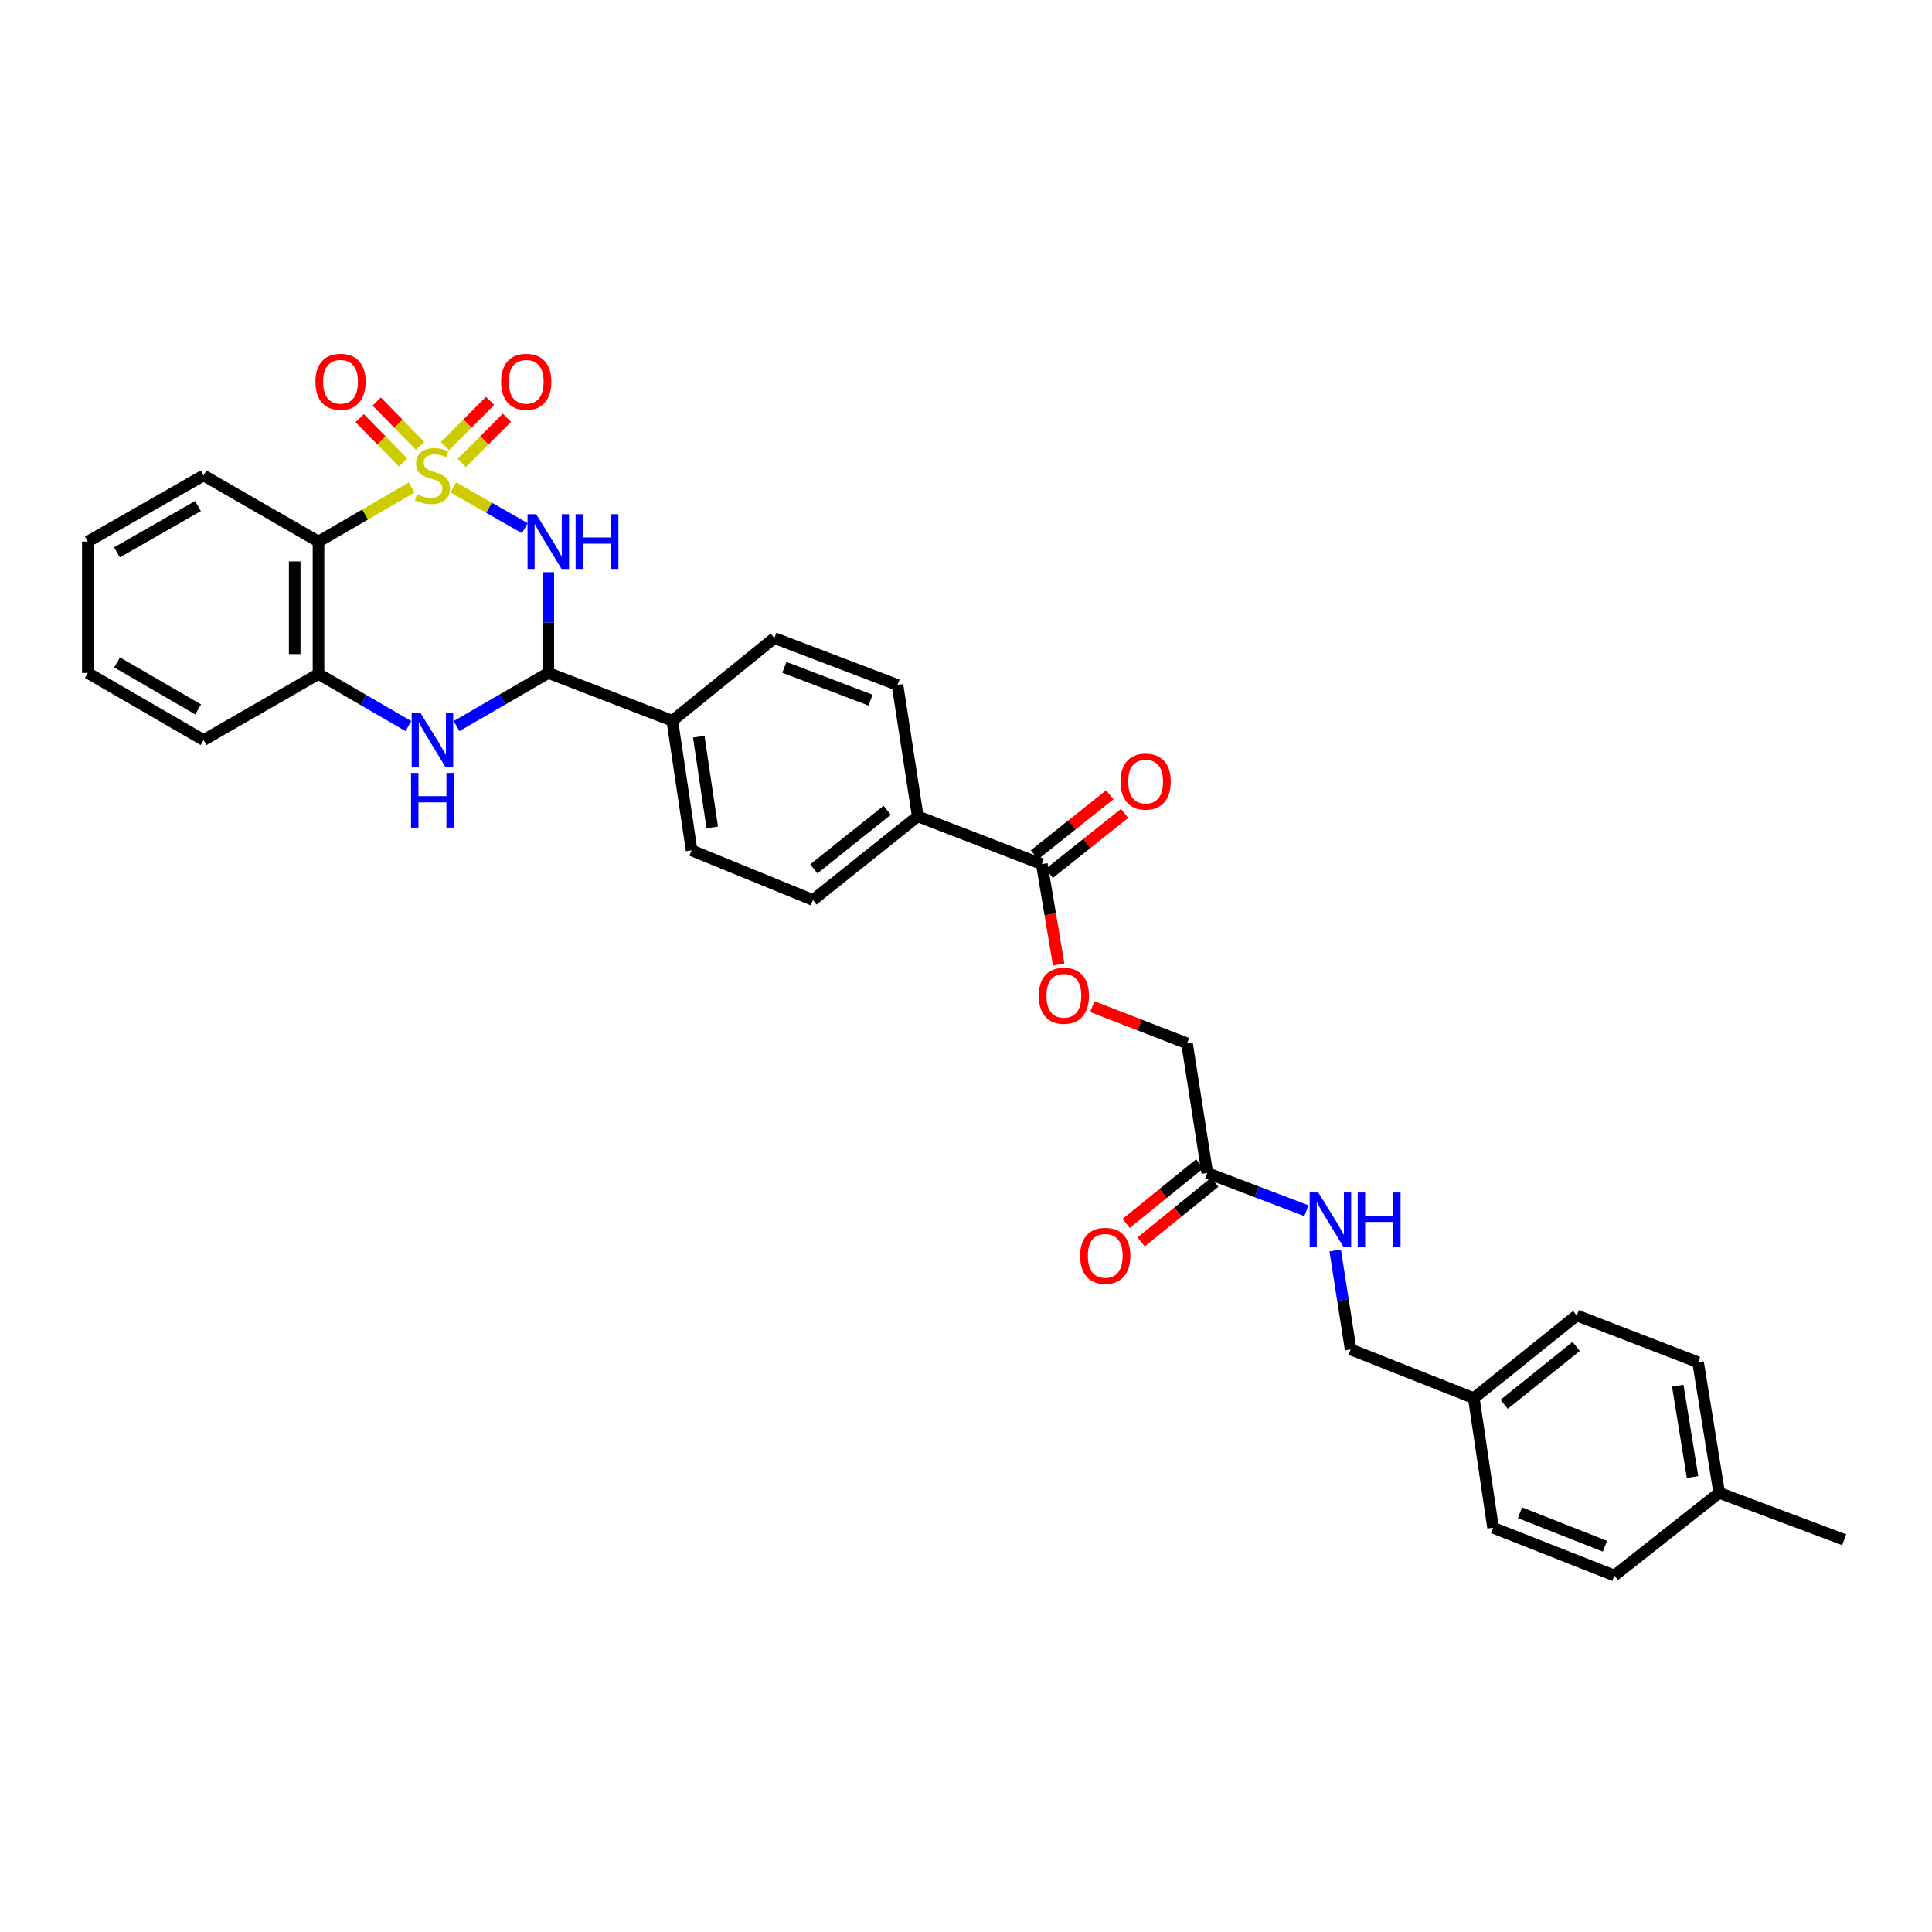 <?xml version='1.0' encoding='iso-8859-1'?>
<svg version='1.1' baseProfile='full'
              xmlns='http://www.w3.org/2000/svg'
                      xmlns:rdkit='http://www.rdkit.org/xml'
                      xmlns:xlink='http://www.w3.org/1999/xlink'
                  xml:space='preserve'
width='1000px' height='1000px' viewBox='0 0 1000 1000'>
<!-- END OF HEADER -->
<rect style='opacity:1.0;fill:#FFFFFF;stroke:none' width='1000' height='1000' x='0' y='0'> </rect>
<path class='bond-0' d='M 234.637,252.254 L 253.137,262.816' style='fill:none;fill-rule:evenodd;stroke:#CCCC00;stroke-width:6px;stroke-linecap:butt;stroke-linejoin:miter;stroke-opacity:1' />
<path class='bond-0' d='M 253.137,262.816 L 271.637,273.378' style='fill:none;fill-rule:evenodd;stroke:#0000FF;stroke-width:6px;stroke-linecap:butt;stroke-linejoin:miter;stroke-opacity:1' />
<path class='bond-1' d='M 213.046,252.345 L 188.951,266.331' style='fill:none;fill-rule:evenodd;stroke:#CCCC00;stroke-width:6px;stroke-linecap:butt;stroke-linejoin:miter;stroke-opacity:1' />
<path class='bond-1' d='M 188.951,266.331 L 164.856,280.317' style='fill:none;fill-rule:evenodd;stroke:#000000;stroke-width:6px;stroke-linecap:butt;stroke-linejoin:miter;stroke-opacity:1' />
<path class='bond-5' d='M 217.451,230.772 L 206.213,219.302' style='fill:none;fill-rule:evenodd;stroke:#CCCC00;stroke-width:6px;stroke-linecap:butt;stroke-linejoin:miter;stroke-opacity:1' />
<path class='bond-5' d='M 206.213,219.302 L 194.975,207.831' style='fill:none;fill-rule:evenodd;stroke:#FF0000;stroke-width:6px;stroke-linecap:butt;stroke-linejoin:miter;stroke-opacity:1' />
<path class='bond-5' d='M 208.653,239.392 L 197.415,227.921' style='fill:none;fill-rule:evenodd;stroke:#CCCC00;stroke-width:6px;stroke-linecap:butt;stroke-linejoin:miter;stroke-opacity:1' />
<path class='bond-5' d='M 197.415,227.921 L 186.177,216.451' style='fill:none;fill-rule:evenodd;stroke:#FF0000;stroke-width:6px;stroke-linecap:butt;stroke-linejoin:miter;stroke-opacity:1' />
<path class='bond-6' d='M 238.983,239.639 L 250.687,227.931' style='fill:none;fill-rule:evenodd;stroke:#CCCC00;stroke-width:6px;stroke-linecap:butt;stroke-linejoin:miter;stroke-opacity:1' />
<path class='bond-6' d='M 250.687,227.931 L 262.392,216.223' style='fill:none;fill-rule:evenodd;stroke:#FF0000;stroke-width:6px;stroke-linecap:butt;stroke-linejoin:miter;stroke-opacity:1' />
<path class='bond-6' d='M 230.272,230.931 L 241.977,219.223' style='fill:none;fill-rule:evenodd;stroke:#CCCC00;stroke-width:6px;stroke-linecap:butt;stroke-linejoin:miter;stroke-opacity:1' />
<path class='bond-6' d='M 241.977,219.223 L 253.682,207.515' style='fill:none;fill-rule:evenodd;stroke:#FF0000;stroke-width:6px;stroke-linecap:butt;stroke-linejoin:miter;stroke-opacity:1' />
<path class='bond-2' d='M 283.792,296.177 L 283.792,322.244' style='fill:none;fill-rule:evenodd;stroke:#0000FF;stroke-width:6px;stroke-linecap:butt;stroke-linejoin:miter;stroke-opacity:1' />
<path class='bond-2' d='M 283.792,322.244 L 283.792,348.311' style='fill:none;fill-rule:evenodd;stroke:#000000;stroke-width:6px;stroke-linecap:butt;stroke-linejoin:miter;stroke-opacity:1' />
<path class='bond-4' d='M 164.856,280.317 L 164.856,348.824' style='fill:none;fill-rule:evenodd;stroke:#000000;stroke-width:6px;stroke-linecap:butt;stroke-linejoin:miter;stroke-opacity:1' />
<path class='bond-4' d='M 152.539,290.593 L 152.539,338.548' style='fill:none;fill-rule:evenodd;stroke:#000000;stroke-width:6px;stroke-linecap:butt;stroke-linejoin:miter;stroke-opacity:1' />
<path class='bond-22' d='M 164.856,280.317 L 105.367,246.085' style='fill:none;fill-rule:evenodd;stroke:#000000;stroke-width:6px;stroke-linecap:butt;stroke-linejoin:miter;stroke-opacity:1' />
<path class='bond-8' d='M 283.792,348.311 L 347.994,373.06' style='fill:none;fill-rule:evenodd;stroke:#000000;stroke-width:6px;stroke-linecap:butt;stroke-linejoin:miter;stroke-opacity:1' />
<path class='bond-32' d='M 283.792,348.311 L 260.048,362.07' style='fill:none;fill-rule:evenodd;stroke:#000000;stroke-width:6px;stroke-linecap:butt;stroke-linejoin:miter;stroke-opacity:1' />
<path class='bond-32' d='M 260.048,362.07 L 236.303,375.83' style='fill:none;fill-rule:evenodd;stroke:#0000FF;stroke-width:6px;stroke-linecap:butt;stroke-linejoin:miter;stroke-opacity:1' />
<path class='bond-3' d='M 211.386,375.833 L 188.121,362.329' style='fill:none;fill-rule:evenodd;stroke:#0000FF;stroke-width:6px;stroke-linecap:butt;stroke-linejoin:miter;stroke-opacity:1' />
<path class='bond-3' d='M 188.121,362.329 L 164.856,348.824' style='fill:none;fill-rule:evenodd;stroke:#000000;stroke-width:6px;stroke-linecap:butt;stroke-linejoin:miter;stroke-opacity:1' />
<path class='bond-28' d='M 164.856,348.824 L 105.367,383.057' style='fill:none;fill-rule:evenodd;stroke:#000000;stroke-width:6px;stroke-linecap:butt;stroke-linejoin:miter;stroke-opacity:1' />
<path class='bond-7' d='M 539.248,447.274 L 475.025,422.531' style='fill:none;fill-rule:evenodd;stroke:#000000;stroke-width:6px;stroke-linecap:butt;stroke-linejoin:miter;stroke-opacity:1' />
<path class='bond-11' d='M 539.248,447.274 L 543.607,473.272' style='fill:none;fill-rule:evenodd;stroke:#000000;stroke-width:6px;stroke-linecap:butt;stroke-linejoin:miter;stroke-opacity:1' />
<path class='bond-11' d='M 543.607,473.272 L 547.965,499.271' style='fill:none;fill-rule:evenodd;stroke:#FF0000;stroke-width:6px;stroke-linecap:butt;stroke-linejoin:miter;stroke-opacity:1' />
<path class='bond-13' d='M 543.085,452.091 L 562.593,436.552' style='fill:none;fill-rule:evenodd;stroke:#000000;stroke-width:6px;stroke-linecap:butt;stroke-linejoin:miter;stroke-opacity:1' />
<path class='bond-13' d='M 562.593,436.552 L 582.102,421.014' style='fill:none;fill-rule:evenodd;stroke:#FF0000;stroke-width:6px;stroke-linecap:butt;stroke-linejoin:miter;stroke-opacity:1' />
<path class='bond-13' d='M 535.412,442.457 L 554.92,426.918' style='fill:none;fill-rule:evenodd;stroke:#000000;stroke-width:6px;stroke-linecap:butt;stroke-linejoin:miter;stroke-opacity:1' />
<path class='bond-13' d='M 554.92,426.918 L 574.428,411.38' style='fill:none;fill-rule:evenodd;stroke:#FF0000;stroke-width:6px;stroke-linecap:butt;stroke-linejoin:miter;stroke-opacity:1' />
<path class='bond-15' d='M 347.994,373.06 L 357.971,440.158' style='fill:none;fill-rule:evenodd;stroke:#000000;stroke-width:6px;stroke-linecap:butt;stroke-linejoin:miter;stroke-opacity:1' />
<path class='bond-15' d='M 361.673,381.314 L 368.657,428.282' style='fill:none;fill-rule:evenodd;stroke:#000000;stroke-width:6px;stroke-linecap:butt;stroke-linejoin:miter;stroke-opacity:1' />
<path class='bond-16' d='M 347.994,373.06 L 400.812,330.261' style='fill:none;fill-rule:evenodd;stroke:#000000;stroke-width:6px;stroke-linecap:butt;stroke-linejoin:miter;stroke-opacity:1' />
<path class='bond-9' d='M 624.875,607.134 L 614.406,540.058' style='fill:none;fill-rule:evenodd;stroke:#000000;stroke-width:6px;stroke-linecap:butt;stroke-linejoin:miter;stroke-opacity:1' />
<path class='bond-12' d='M 624.875,607.134 L 650.525,616.898' style='fill:none;fill-rule:evenodd;stroke:#000000;stroke-width:6px;stroke-linecap:butt;stroke-linejoin:miter;stroke-opacity:1' />
<path class='bond-12' d='M 650.525,616.898 L 676.174,626.661' style='fill:none;fill-rule:evenodd;stroke:#0000FF;stroke-width:6px;stroke-linecap:butt;stroke-linejoin:miter;stroke-opacity:1' />
<path class='bond-14' d='M 620.997,602.35 L 601.945,617.793' style='fill:none;fill-rule:evenodd;stroke:#000000;stroke-width:6px;stroke-linecap:butt;stroke-linejoin:miter;stroke-opacity:1' />
<path class='bond-14' d='M 601.945,617.793 L 582.893,633.236' style='fill:none;fill-rule:evenodd;stroke:#FF0000;stroke-width:6px;stroke-linecap:butt;stroke-linejoin:miter;stroke-opacity:1' />
<path class='bond-14' d='M 628.753,611.919 L 609.701,627.361' style='fill:none;fill-rule:evenodd;stroke:#000000;stroke-width:6px;stroke-linecap:butt;stroke-linejoin:miter;stroke-opacity:1' />
<path class='bond-14' d='M 609.701,627.361 L 590.649,642.804' style='fill:none;fill-rule:evenodd;stroke:#FF0000;stroke-width:6px;stroke-linecap:butt;stroke-linejoin:miter;stroke-opacity:1' />
<path class='bond-10' d='M 475.025,422.531 L 464.542,354.531' style='fill:none;fill-rule:evenodd;stroke:#000000;stroke-width:6px;stroke-linecap:butt;stroke-linejoin:miter;stroke-opacity:1' />
<path class='bond-34' d='M 475.025,422.531 L 420.778,465.844' style='fill:none;fill-rule:evenodd;stroke:#000000;stroke-width:6px;stroke-linecap:butt;stroke-linejoin:miter;stroke-opacity:1' />
<path class='bond-34' d='M 459.203,419.403 L 421.23,449.722' style='fill:none;fill-rule:evenodd;stroke:#000000;stroke-width:6px;stroke-linecap:butt;stroke-linejoin:miter;stroke-opacity:1' />
<path class='bond-19' d='M 565.364,521.024 L 589.885,530.541' style='fill:none;fill-rule:evenodd;stroke:#FF0000;stroke-width:6px;stroke-linecap:butt;stroke-linejoin:miter;stroke-opacity:1' />
<path class='bond-19' d='M 589.885,530.541 L 614.406,540.058' style='fill:none;fill-rule:evenodd;stroke:#000000;stroke-width:6px;stroke-linecap:butt;stroke-linejoin:miter;stroke-opacity:1' />
<path class='bond-20' d='M 691.095,647.255 L 695.092,672.861' style='fill:none;fill-rule:evenodd;stroke:#0000FF;stroke-width:6px;stroke-linecap:butt;stroke-linejoin:miter;stroke-opacity:1' />
<path class='bond-20' d='M 695.092,672.861 L 699.089,698.468' style='fill:none;fill-rule:evenodd;stroke:#000000;stroke-width:6px;stroke-linecap:butt;stroke-linejoin:miter;stroke-opacity:1' />
<path class='bond-18' d='M 357.971,440.158 L 420.778,465.844' style='fill:none;fill-rule:evenodd;stroke:#000000;stroke-width:6px;stroke-linecap:butt;stroke-linejoin:miter;stroke-opacity:1' />
<path class='bond-17' d='M 400.812,330.261 L 464.542,354.531' style='fill:none;fill-rule:evenodd;stroke:#000000;stroke-width:6px;stroke-linecap:butt;stroke-linejoin:miter;stroke-opacity:1' />
<path class='bond-17' d='M 405.988,345.411 L 450.599,362.4' style='fill:none;fill-rule:evenodd;stroke:#000000;stroke-width:6px;stroke-linecap:butt;stroke-linejoin:miter;stroke-opacity:1' />
<path class='bond-21' d='M 699.089,698.468 L 762.84,723.682' style='fill:none;fill-rule:evenodd;stroke:#000000;stroke-width:6px;stroke-linecap:butt;stroke-linejoin:miter;stroke-opacity:1' />
<path class='bond-24' d='M 762.84,723.682 L 772.803,790.745' style='fill:none;fill-rule:evenodd;stroke:#000000;stroke-width:6px;stroke-linecap:butt;stroke-linejoin:miter;stroke-opacity:1' />
<path class='bond-25' d='M 762.84,723.682 L 816.109,680.883' style='fill:none;fill-rule:evenodd;stroke:#000000;stroke-width:6px;stroke-linecap:butt;stroke-linejoin:miter;stroke-opacity:1' />
<path class='bond-25' d='M 778.545,726.864 L 815.833,696.904' style='fill:none;fill-rule:evenodd;stroke:#000000;stroke-width:6px;stroke-linecap:butt;stroke-linejoin:miter;stroke-opacity:1' />
<path class='bond-30' d='M 105.367,246.085 L 45.455,280.317' style='fill:none;fill-rule:evenodd;stroke:#000000;stroke-width:6px;stroke-linecap:butt;stroke-linejoin:miter;stroke-opacity:1' />
<path class='bond-30' d='M 102.491,261.913 L 60.552,285.876' style='fill:none;fill-rule:evenodd;stroke:#000000;stroke-width:6px;stroke-linecap:butt;stroke-linejoin:miter;stroke-opacity:1' />
<path class='bond-23' d='M 889.857,772.688 L 878.922,705.119' style='fill:none;fill-rule:evenodd;stroke:#000000;stroke-width:6px;stroke-linecap:butt;stroke-linejoin:miter;stroke-opacity:1' />
<path class='bond-23' d='M 876.058,764.52 L 868.404,717.222' style='fill:none;fill-rule:evenodd;stroke:#000000;stroke-width:6px;stroke-linecap:butt;stroke-linejoin:miter;stroke-opacity:1' />
<path class='bond-29' d='M 889.857,772.688 L 954.545,796.965' style='fill:none;fill-rule:evenodd;stroke:#000000;stroke-width:6px;stroke-linecap:butt;stroke-linejoin:miter;stroke-opacity:1' />
<path class='bond-35' d='M 889.857,772.688 L 835.61,815.488' style='fill:none;fill-rule:evenodd;stroke:#000000;stroke-width:6px;stroke-linecap:butt;stroke-linejoin:miter;stroke-opacity:1' />
<path class='bond-27' d='M 772.803,790.745 L 835.61,815.488' style='fill:none;fill-rule:evenodd;stroke:#000000;stroke-width:6px;stroke-linecap:butt;stroke-linejoin:miter;stroke-opacity:1' />
<path class='bond-27' d='M 786.738,782.997 L 830.703,800.317' style='fill:none;fill-rule:evenodd;stroke:#000000;stroke-width:6px;stroke-linecap:butt;stroke-linejoin:miter;stroke-opacity:1' />
<path class='bond-26' d='M 816.109,680.883 L 878.922,705.119' style='fill:none;fill-rule:evenodd;stroke:#000000;stroke-width:6px;stroke-linecap:butt;stroke-linejoin:miter;stroke-opacity:1' />
<path class='bond-33' d='M 105.367,383.057 L 45.455,348.311' style='fill:none;fill-rule:evenodd;stroke:#000000;stroke-width:6px;stroke-linecap:butt;stroke-linejoin:miter;stroke-opacity:1' />
<path class='bond-33' d='M 102.559,367.191 L 60.62,342.869' style='fill:none;fill-rule:evenodd;stroke:#000000;stroke-width:6px;stroke-linecap:butt;stroke-linejoin:miter;stroke-opacity:1' />
<path class='bond-31' d='M 45.455,280.317 L 45.455,348.311' style='fill:none;fill-rule:evenodd;stroke:#000000;stroke-width:6px;stroke-linecap:butt;stroke-linejoin:miter;stroke-opacity:1' />
<path  class='atom-0' d='M 215.831 255.805
Q 216.151 255.925, 217.471 256.485
Q 218.791 257.045, 220.231 257.405
Q 221.711 257.725, 223.151 257.725
Q 225.831 257.725, 227.391 256.445
Q 228.951 255.125, 228.951 252.845
Q 228.951 251.285, 228.151 250.325
Q 227.391 249.365, 226.191 248.845
Q 224.991 248.325, 222.991 247.725
Q 220.471 246.965, 218.951 246.245
Q 217.471 245.525, 216.391 244.005
Q 215.351 242.485, 215.351 239.925
Q 215.351 236.365, 217.751 234.165
Q 220.191 231.965, 224.991 231.965
Q 228.271 231.965, 231.991 233.525
L 231.071 236.605
Q 227.671 235.205, 225.111 235.205
Q 222.351 235.205, 220.831 236.365
Q 219.311 237.485, 219.351 239.445
Q 219.351 240.965, 220.111 241.885
Q 220.911 242.805, 222.031 243.325
Q 223.191 243.845, 225.111 244.445
Q 227.671 245.245, 229.191 246.045
Q 230.711 246.845, 231.791 248.485
Q 232.911 250.085, 232.911 252.845
Q 232.911 256.765, 230.271 258.885
Q 227.671 260.965, 223.311 260.965
Q 220.791 260.965, 218.871 260.405
Q 216.991 259.885, 214.751 258.965
L 215.831 255.805
' fill='#CCCC00'/>
<path  class='atom-1' d='M 277.532 266.157
L 286.812 281.157
Q 287.732 282.637, 289.212 285.317
Q 290.692 287.997, 290.772 288.157
L 290.772 266.157
L 294.532 266.157
L 294.532 294.477
L 290.652 294.477
L 280.692 278.077
Q 279.532 276.157, 278.292 273.957
Q 277.092 271.757, 276.732 271.077
L 276.732 294.477
L 273.052 294.477
L 273.052 266.157
L 277.532 266.157
' fill='#0000FF'/>
<path  class='atom-1' d='M 297.932 266.157
L 301.772 266.157
L 301.772 278.197
L 316.252 278.197
L 316.252 266.157
L 320.092 266.157
L 320.092 294.477
L 316.252 294.477
L 316.252 281.397
L 301.772 281.397
L 301.772 294.477
L 297.932 294.477
L 297.932 266.157
' fill='#0000FF'/>
<path  class='atom-4' d='M 217.571 368.897
L 226.851 383.897
Q 227.771 385.377, 229.251 388.057
Q 230.731 390.737, 230.811 390.897
L 230.811 368.897
L 234.571 368.897
L 234.571 397.217
L 230.691 397.217
L 220.731 380.817
Q 219.571 378.897, 218.331 376.697
Q 217.131 374.497, 216.771 373.817
L 216.771 397.217
L 213.091 397.217
L 213.091 368.897
L 217.571 368.897
' fill='#0000FF'/>
<path  class='atom-4' d='M 212.751 400.049
L 216.591 400.049
L 216.591 412.089
L 231.071 412.089
L 231.071 400.049
L 234.911 400.049
L 234.911 428.369
L 231.071 428.369
L 231.071 415.289
L 216.591 415.289
L 216.591 428.369
L 212.751 428.369
L 212.751 400.049
' fill='#0000FF'/>
<path  class='atom-6' d='M 163.262 197.61
Q 163.262 190.81, 166.622 187.01
Q 169.982 183.21, 176.262 183.21
Q 182.542 183.21, 185.902 187.01
Q 189.262 190.81, 189.262 197.61
Q 189.262 204.49, 185.862 208.41
Q 182.462 212.29, 176.262 212.29
Q 170.022 212.29, 166.622 208.41
Q 163.262 204.53, 163.262 197.61
M 176.262 209.09
Q 180.582 209.09, 182.902 206.21
Q 185.262 203.29, 185.262 197.61
Q 185.262 192.05, 182.902 189.25
Q 180.582 186.41, 176.262 186.41
Q 171.942 186.41, 169.582 189.21
Q 167.262 192.01, 167.262 197.61
Q 167.262 203.33, 169.582 206.21
Q 171.942 209.09, 176.262 209.09
' fill='#FF0000'/>
<path  class='atom-7' d='M 259.371 197.61
Q 259.371 190.81, 262.731 187.01
Q 266.091 183.21, 272.371 183.21
Q 278.651 183.21, 282.011 187.01
Q 285.371 190.81, 285.371 197.61
Q 285.371 204.49, 281.971 208.41
Q 278.571 212.29, 272.371 212.29
Q 266.131 212.29, 262.731 208.41
Q 259.371 204.53, 259.371 197.61
M 272.371 209.09
Q 276.691 209.09, 279.011 206.21
Q 281.371 203.29, 281.371 197.61
Q 281.371 192.05, 279.011 189.25
Q 276.691 186.41, 272.371 186.41
Q 268.051 186.41, 265.691 189.21
Q 263.371 192.01, 263.371 197.61
Q 263.371 203.33, 265.691 206.21
Q 268.051 209.09, 272.371 209.09
' fill='#FF0000'/>
<path  class='atom-12' d='M 537.655 515.395
Q 537.655 508.595, 541.015 504.795
Q 544.375 500.995, 550.655 500.995
Q 556.935 500.995, 560.295 504.795
Q 563.655 508.595, 563.655 515.395
Q 563.655 522.275, 560.255 526.195
Q 556.855 530.075, 550.655 530.075
Q 544.415 530.075, 541.015 526.195
Q 537.655 522.315, 537.655 515.395
M 550.655 526.875
Q 554.975 526.875, 557.295 523.995
Q 559.655 521.075, 559.655 515.395
Q 559.655 509.835, 557.295 507.035
Q 554.975 504.195, 550.655 504.195
Q 546.335 504.195, 543.975 506.995
Q 541.655 509.795, 541.655 515.395
Q 541.655 521.115, 543.975 523.995
Q 546.335 526.875, 550.655 526.875
' fill='#FF0000'/>
<path  class='atom-13' d='M 682.36 617.238
L 691.64 632.238
Q 692.56 633.718, 694.04 636.398
Q 695.52 639.078, 695.6 639.238
L 695.6 617.238
L 699.36 617.238
L 699.36 645.558
L 695.48 645.558
L 685.52 629.158
Q 684.36 627.238, 683.12 625.038
Q 681.92 622.838, 681.56 622.158
L 681.56 645.558
L 677.88 645.558
L 677.88 617.238
L 682.36 617.238
' fill='#0000FF'/>
<path  class='atom-13' d='M 702.76 617.238
L 706.6 617.238
L 706.6 629.278
L 721.08 629.278
L 721.08 617.238
L 724.92 617.238
L 724.92 645.558
L 721.08 645.558
L 721.08 632.478
L 706.6 632.478
L 706.6 645.558
L 702.76 645.558
L 702.76 617.238
' fill='#0000FF'/>
<path  class='atom-14' d='M 579.982 404.554
Q 579.982 397.754, 583.342 393.954
Q 586.702 390.154, 592.982 390.154
Q 599.262 390.154, 602.622 393.954
Q 605.982 397.754, 605.982 404.554
Q 605.982 411.434, 602.582 415.354
Q 599.182 419.234, 592.982 419.234
Q 586.742 419.234, 583.342 415.354
Q 579.982 411.474, 579.982 404.554
M 592.982 416.034
Q 597.302 416.034, 599.622 413.154
Q 601.982 410.234, 601.982 404.554
Q 601.982 398.994, 599.622 396.194
Q 597.302 393.354, 592.982 393.354
Q 588.662 393.354, 586.302 396.154
Q 583.982 398.954, 583.982 404.554
Q 583.982 410.274, 586.302 413.154
Q 588.662 416.034, 592.982 416.034
' fill='#FF0000'/>
<path  class='atom-15' d='M 559.072 650.014
Q 559.072 643.214, 562.432 639.414
Q 565.792 635.614, 572.072 635.614
Q 578.352 635.614, 581.712 639.414
Q 585.072 643.214, 585.072 650.014
Q 585.072 656.894, 581.672 660.814
Q 578.272 664.694, 572.072 664.694
Q 565.832 664.694, 562.432 660.814
Q 559.072 656.934, 559.072 650.014
M 572.072 661.494
Q 576.392 661.494, 578.712 658.614
Q 581.072 655.694, 581.072 650.014
Q 581.072 644.454, 578.712 641.654
Q 576.392 638.814, 572.072 638.814
Q 567.752 638.814, 565.392 641.614
Q 563.072 644.414, 563.072 650.014
Q 563.072 655.734, 565.392 658.614
Q 567.752 661.494, 572.072 661.494
' fill='#FF0000'/>
</svg>
